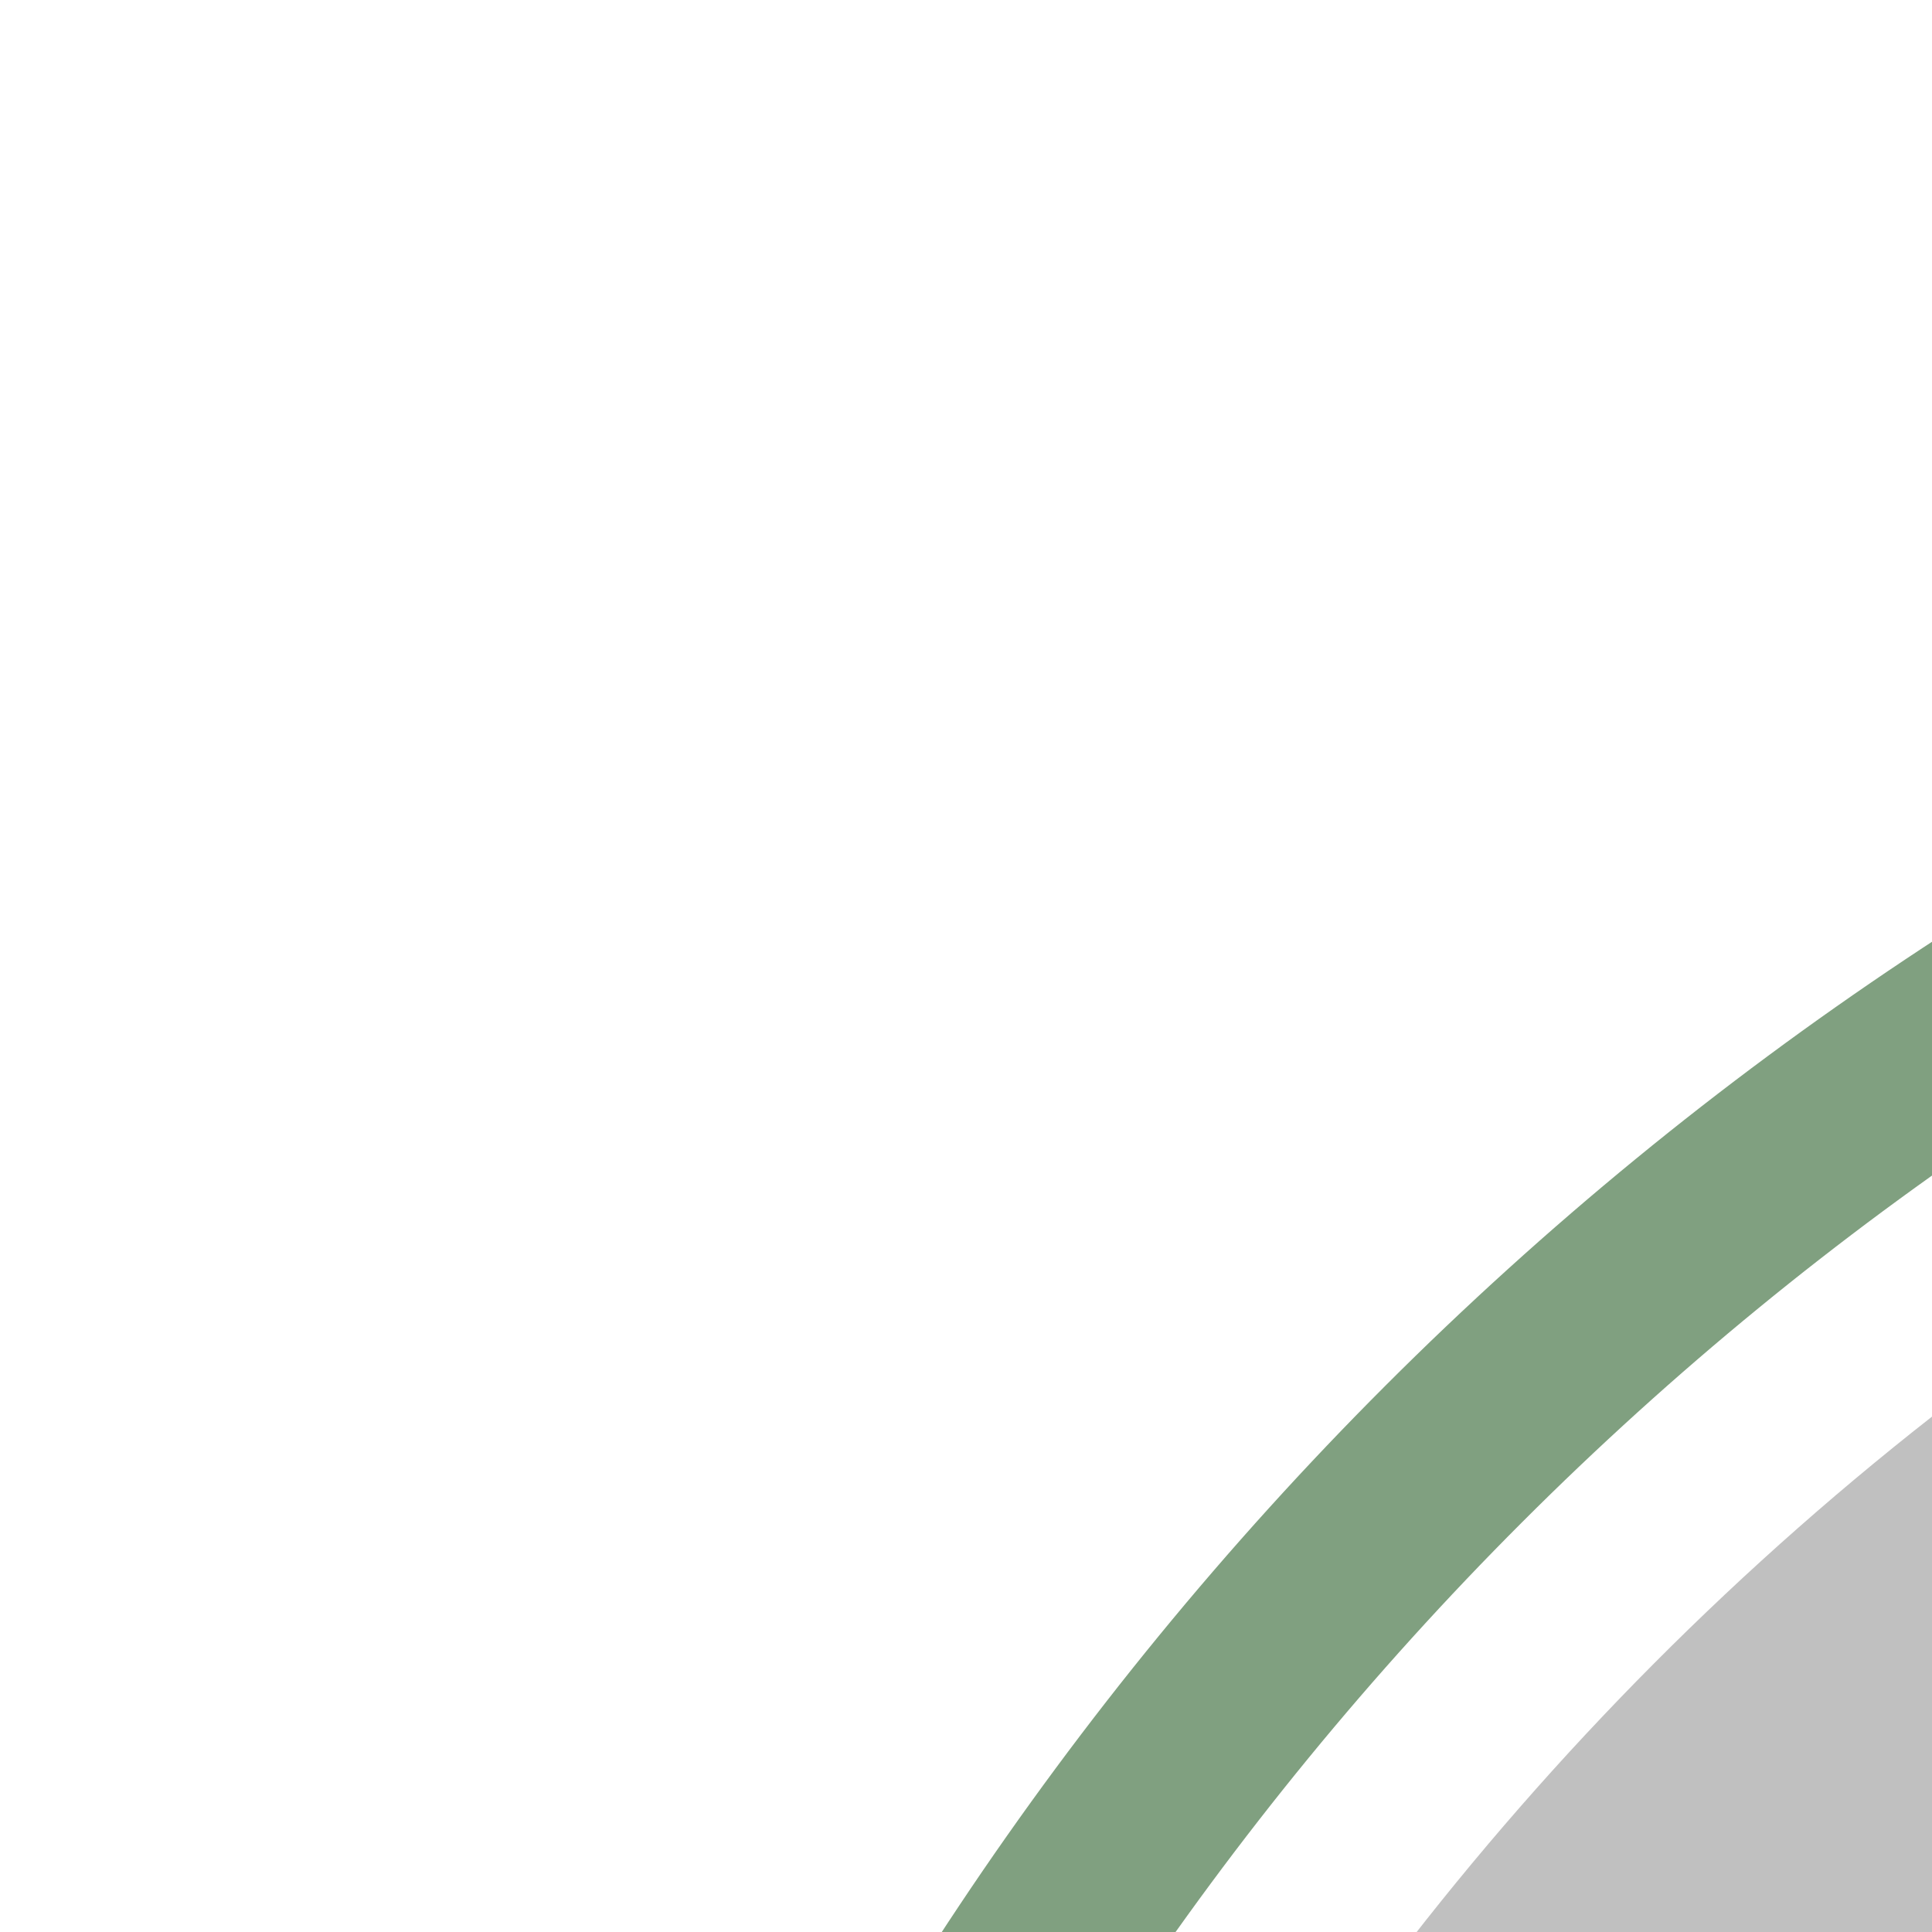 <?xml version="1.0" encoding="UTF-8"?>
<svg xmlns="http://www.w3.org/2000/svg" width="500" height="500">
 <title>exhkSTRc2 grey</title>
 <g fill="none">
  <circle stroke="#C0C0C0" cx="982.84" cy="982.84" r="732.84" stroke-width="100"/>
  <circle stroke="#80A080" cx="982.84" cy="982.84" r="857.84" stroke-width="50"/>
 </g>
</svg>